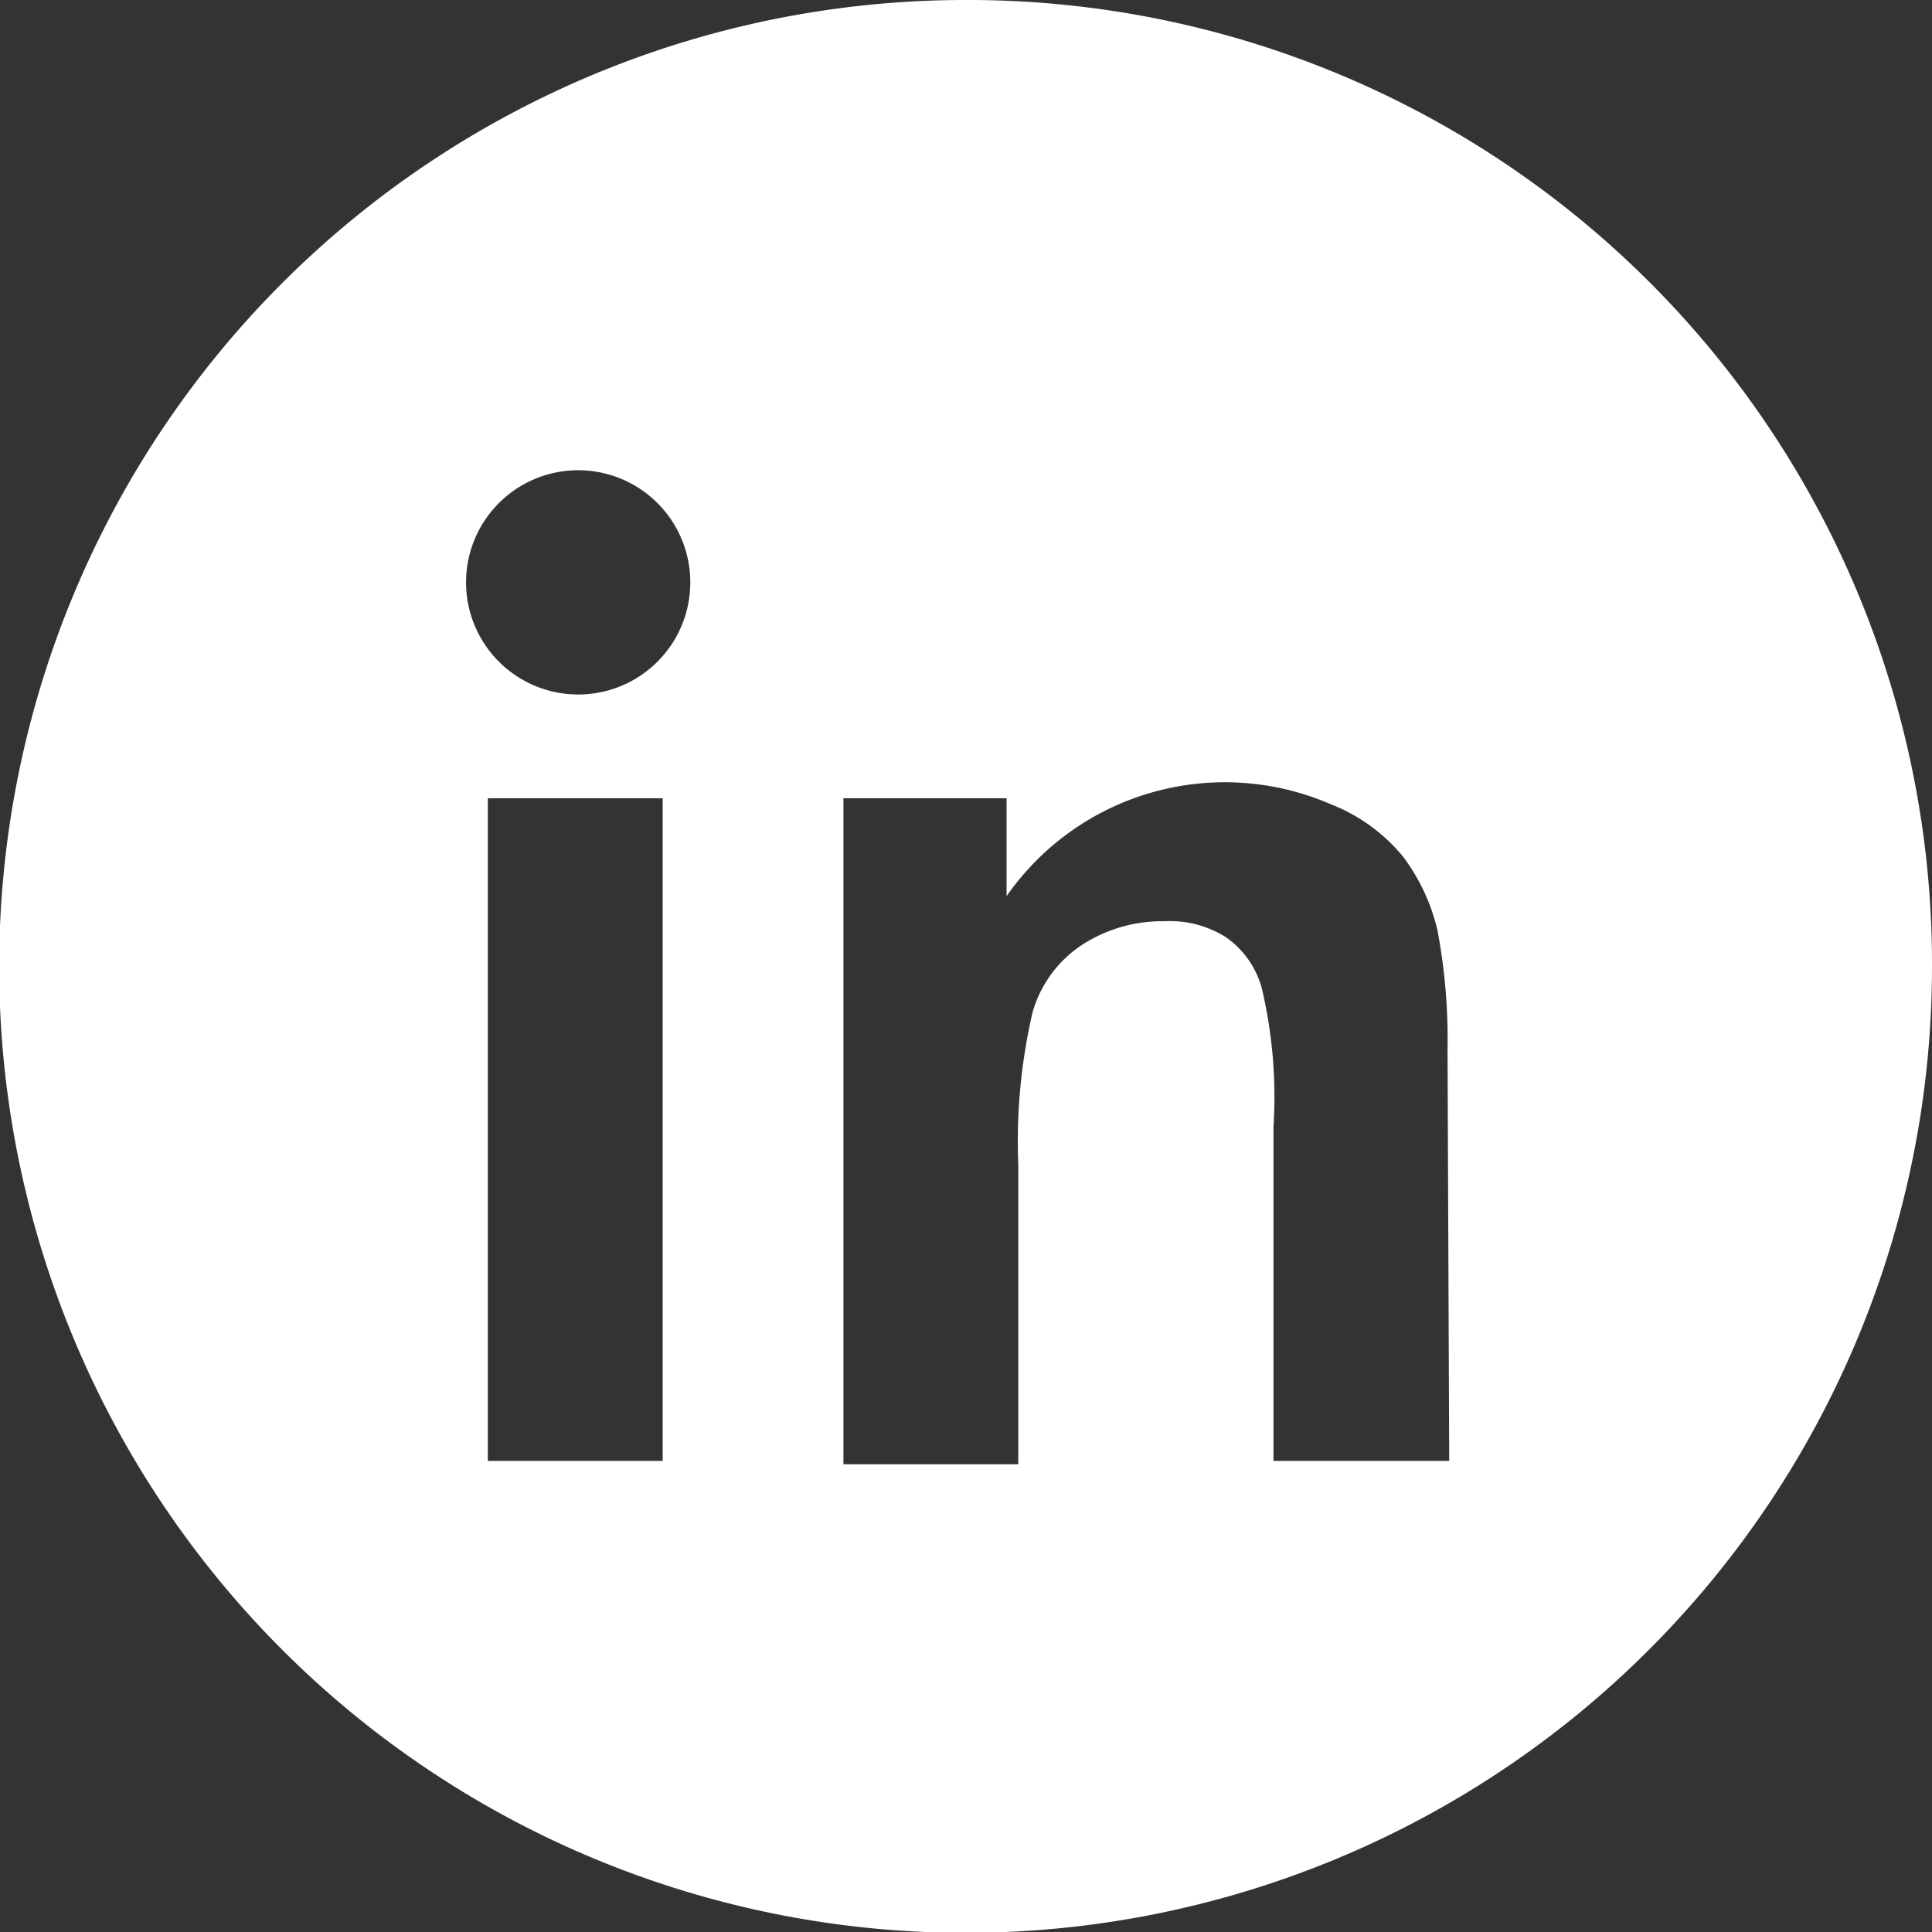 <svg id="Calque_1" data-name="Calque 1" xmlns="http://www.w3.org/2000/svg" viewBox="0 0 23.09 23.09"><rect x="0" y="0" width="23.09" height="23.09" fill="#333333" stroke="none"/><defs><style>.cls-1{fill:#fff;}</style></defs><path class="cls-1" d="M428.1,286.36a11.55,11.55,0,1,0,11.56,11.53A11.52,11.52,0,0,0,428.1,286.36Zm-3.61,17.46H422.4V295.9h2.09Zm-1-9.16a1.34,1.34,0,1,1,1.33-1.34A1.34,1.34,0,0,1,423.45,294.66Zm10.4,9.16h-2.1v-4a5.63,5.63,0,0,0-.14-1.65,1.09,1.09,0,0,0-.43-.61,1.25,1.25,0,0,0-.73-.19,1.76,1.76,0,0,0-1,.29,1.44,1.44,0,0,0-.58.8,6.84,6.84,0,0,0-.17,1.82v3.58h-2.09V295.9h1.95v1.17a3.18,3.18,0,0,1,3.87-1.1,2.11,2.11,0,0,1,.87.63,2.36,2.36,0,0,1,.41.88,7,7,0,0,1,.12,1.43Z" transform="translate(-416.57 -286.36)"/></svg>